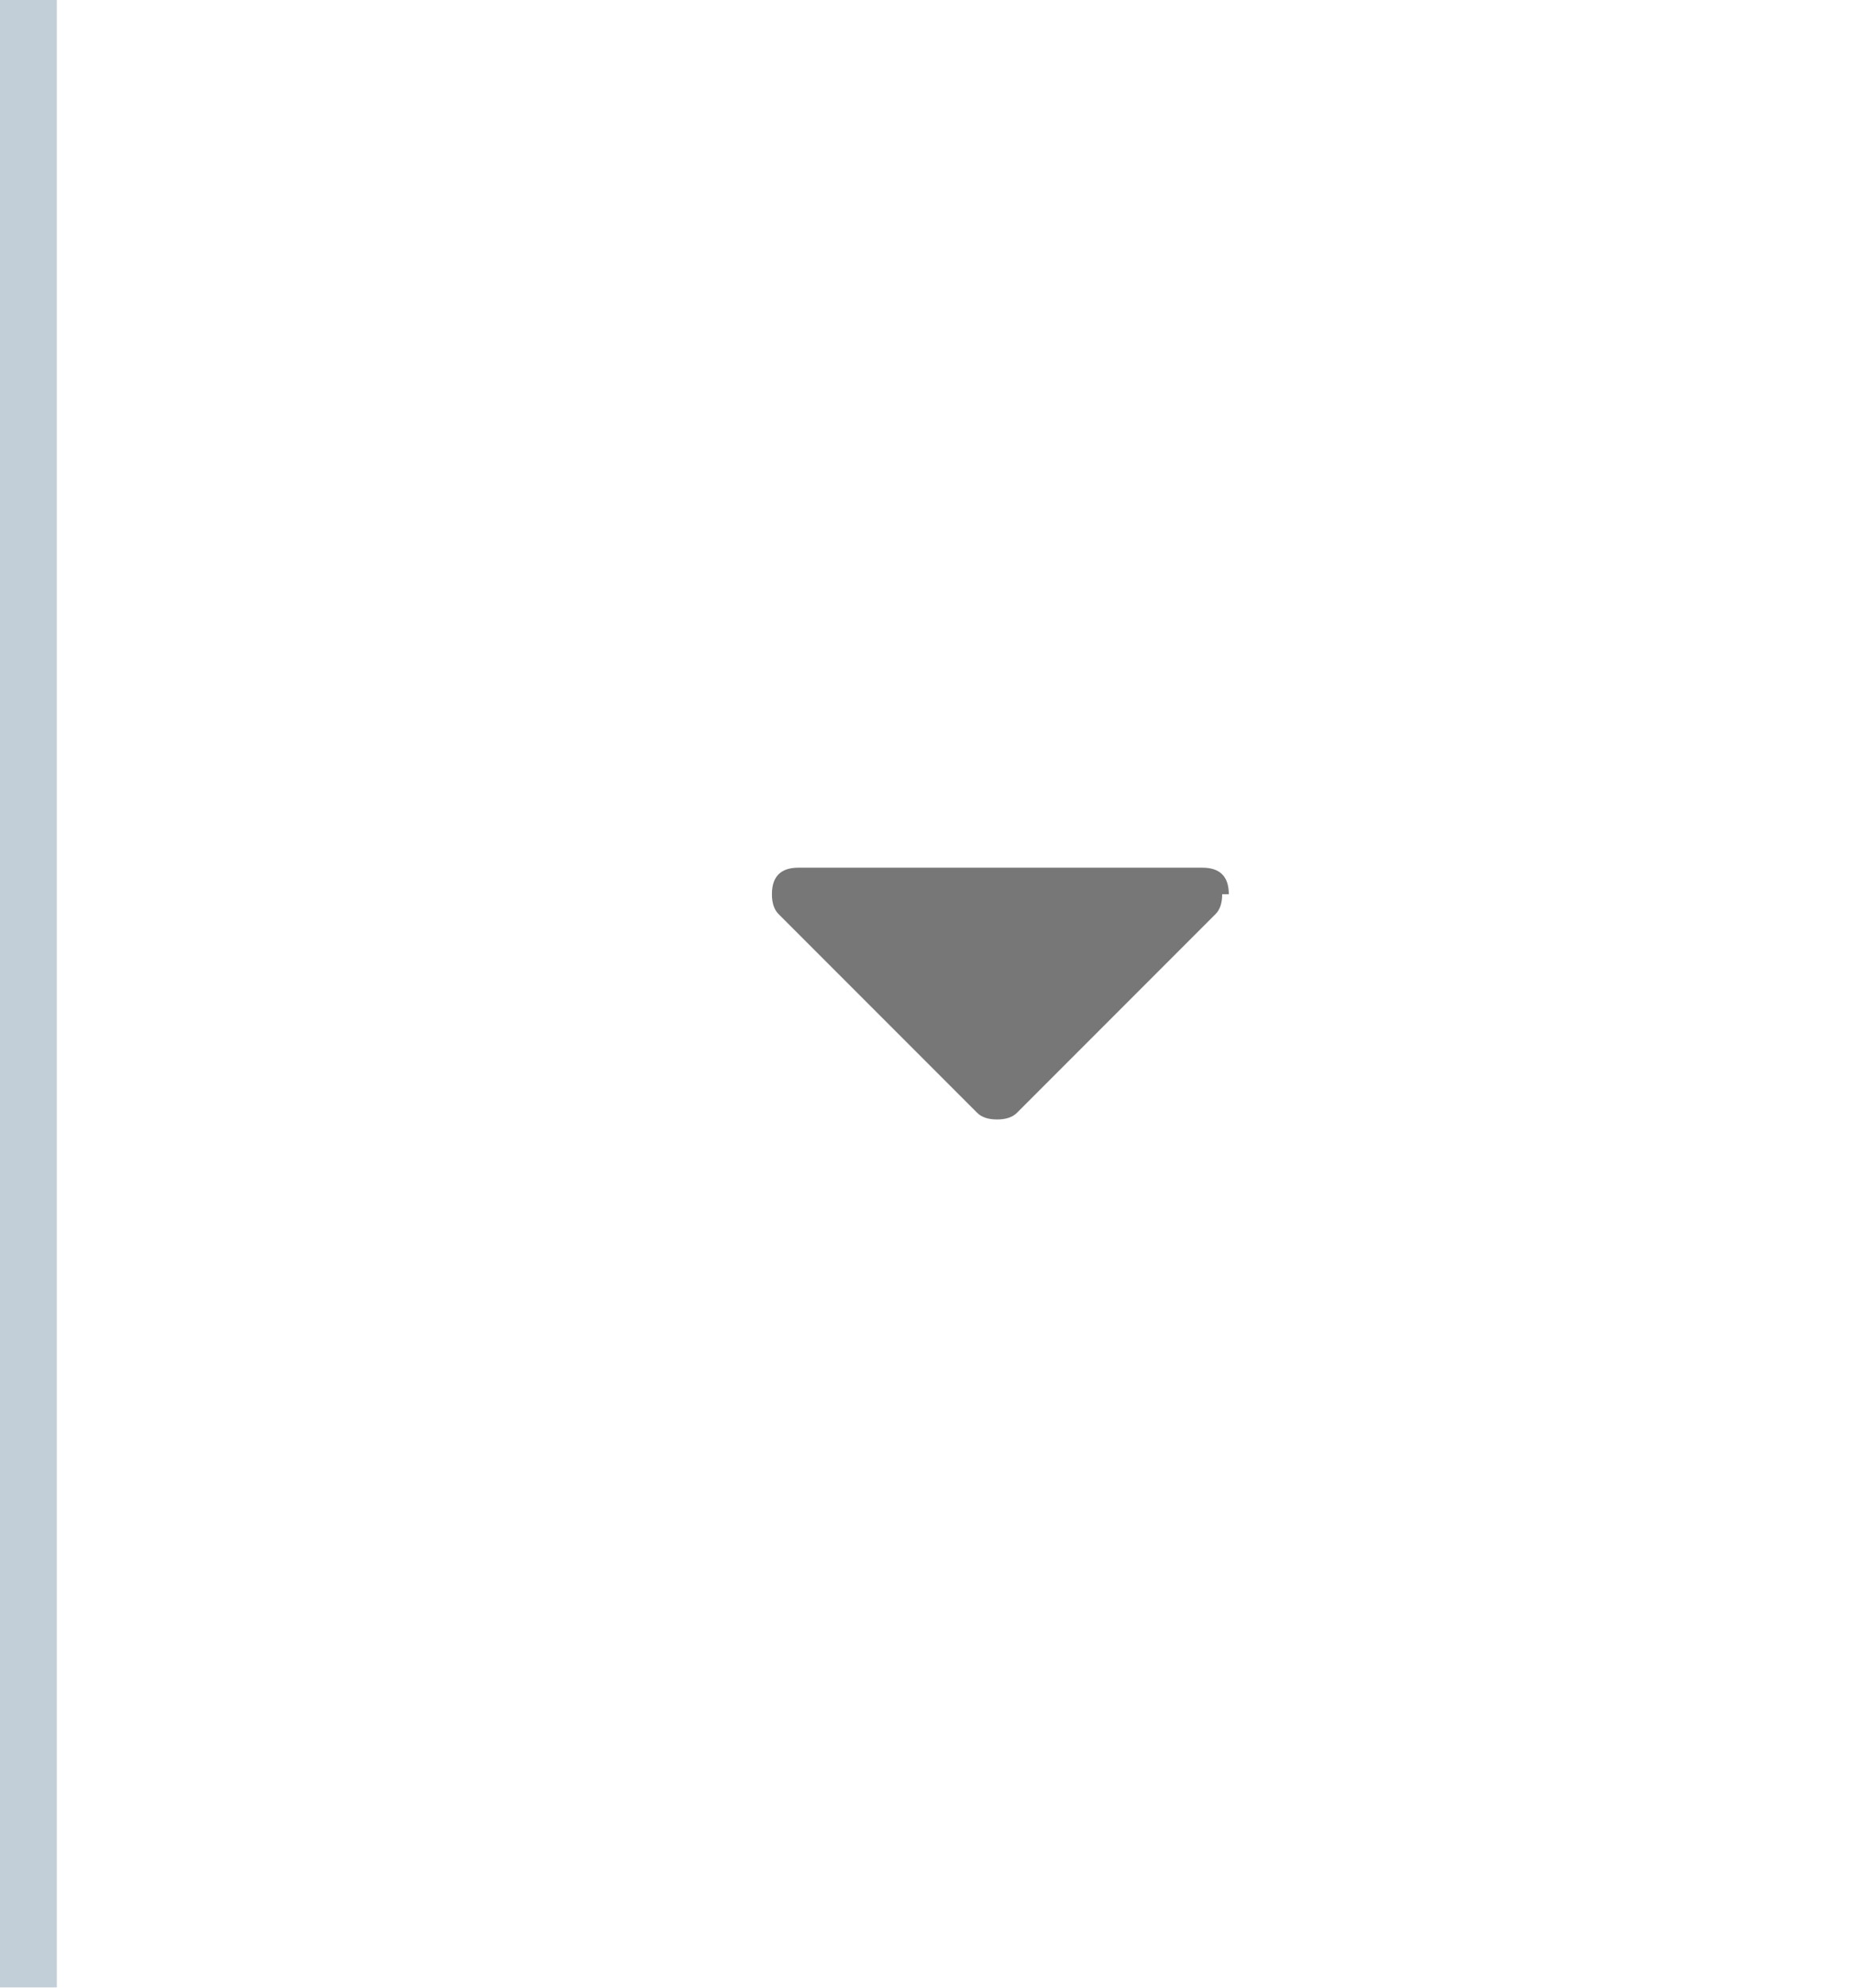 <svg xmlns:svg="http://www.w3.org/2000/svg" xmlns="http://www.w3.org/2000/svg" width="28" height="30" viewBox="0 0 28 30" version="1.1"><g transform="translate(-300.442,-142.404)" display="inline"/><g transform="translate(-300.442,-142.404)"><path d="m318.9 155.9q0 0.2-0.1 0.3l-3 3q-0.1 0.1-0.3 0.1-0.2 0-0.3-0.1l-3-3q-0.1-0.1-0.1-0.3 0-0.2 0.1-0.3 0.1-0.1 0.3-0.1l6.1 0q0.2 0 0.3 0.1 0.1 0.1 0.1 0.3z" fill="#777"/><path d="m300.8 142.4 0 30" style="fill:none;stroke-width:1;stroke:#C2CFD8"/></g></svg>
